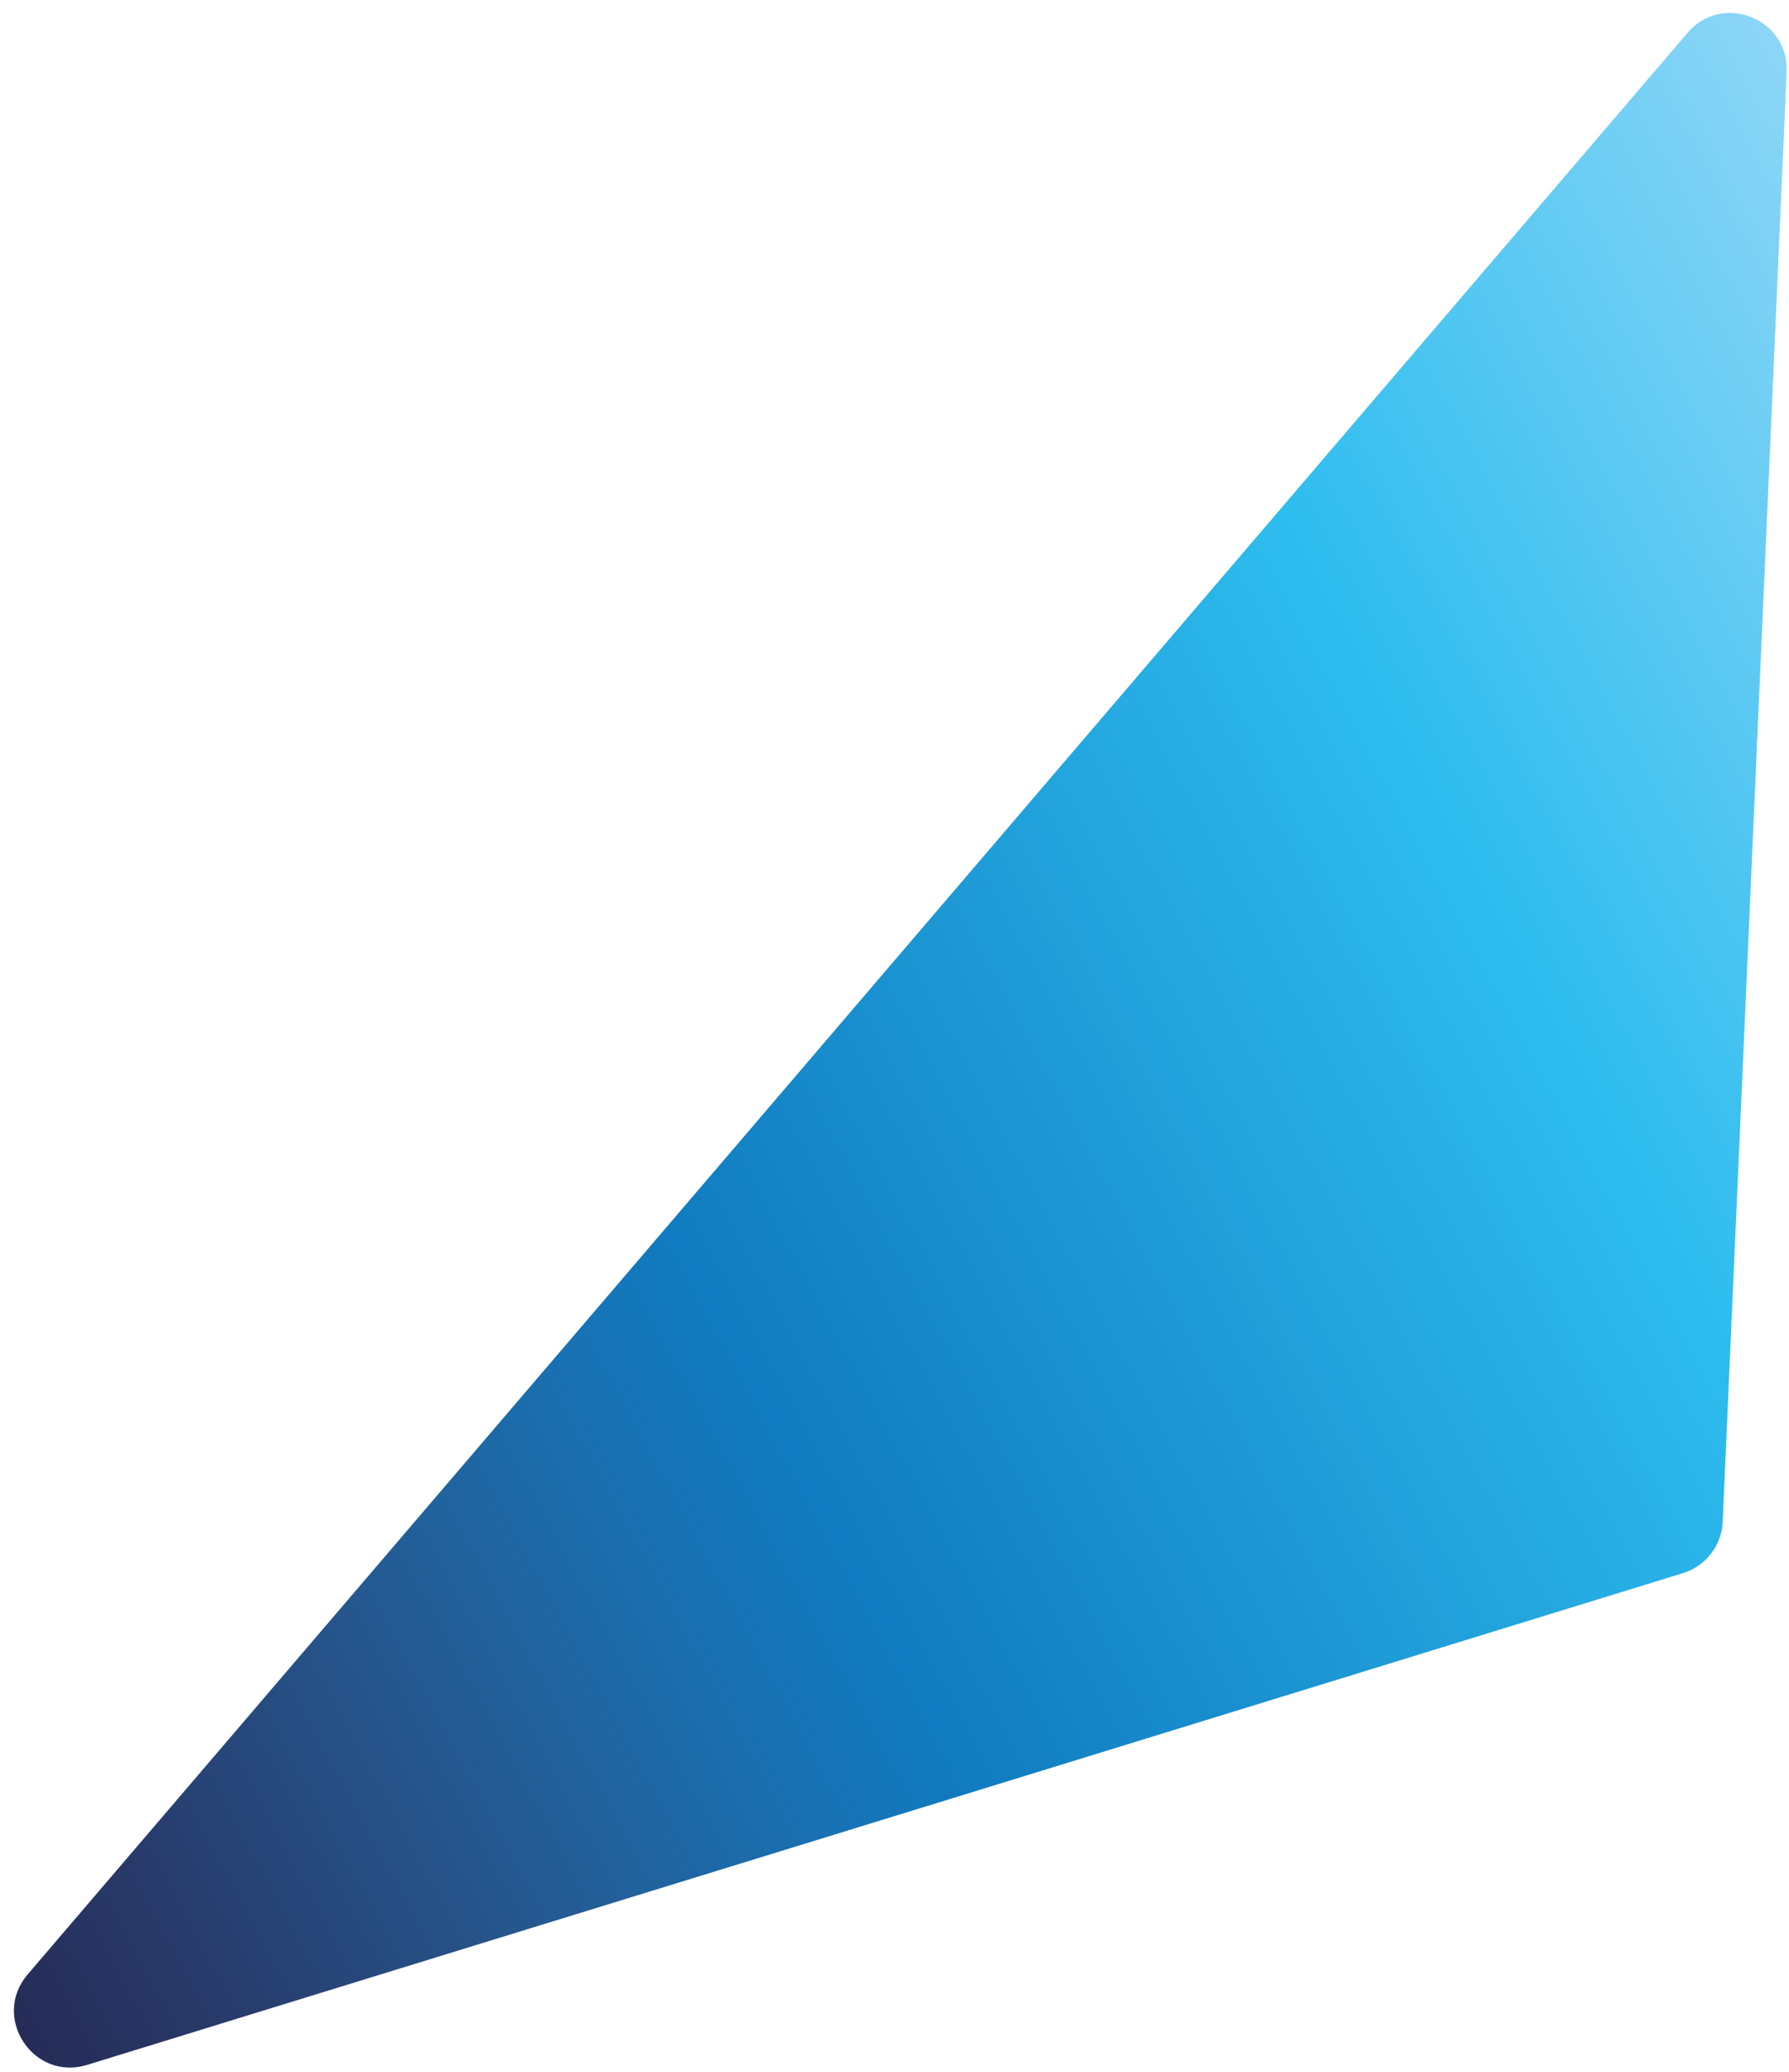 <?xml version="1.0" encoding="UTF-8"?> <svg xmlns="http://www.w3.org/2000/svg" width="127" height="147" viewBox="0 0 127 147" fill="none"><path d="M1.967 140.088L119.798 2.328C122.271 -0.562 127.002 1.305 126.834 5.105L122.293 107.972C122.218 109.661 121.09 111.121 119.474 111.619L6.184 146.511C2.355 147.69 -0.638 143.133 1.967 140.088Z" fill="url(#paint0_linear_1750_91)"></path><defs><linearGradient id="paint0_linear_1750_91" x1="21.391" y1="207.244" x2="205.779" y2="107.939" gradientUnits="userSpaceOnUse"><stop stop-color="#231F46"></stop><stop offset="0.108" stop-color="#283766"></stop><stop offset="0.233" stop-color="#255991"></stop><stop offset="0.328" stop-color="#1971B2"></stop><stop offset="0.38" stop-color="#107BC0"></stop><stop offset="0.682" stop-color="#2EBDEF"></stop><stop offset="1" stop-color="#B6E1FA"></stop></linearGradient></defs></svg> 